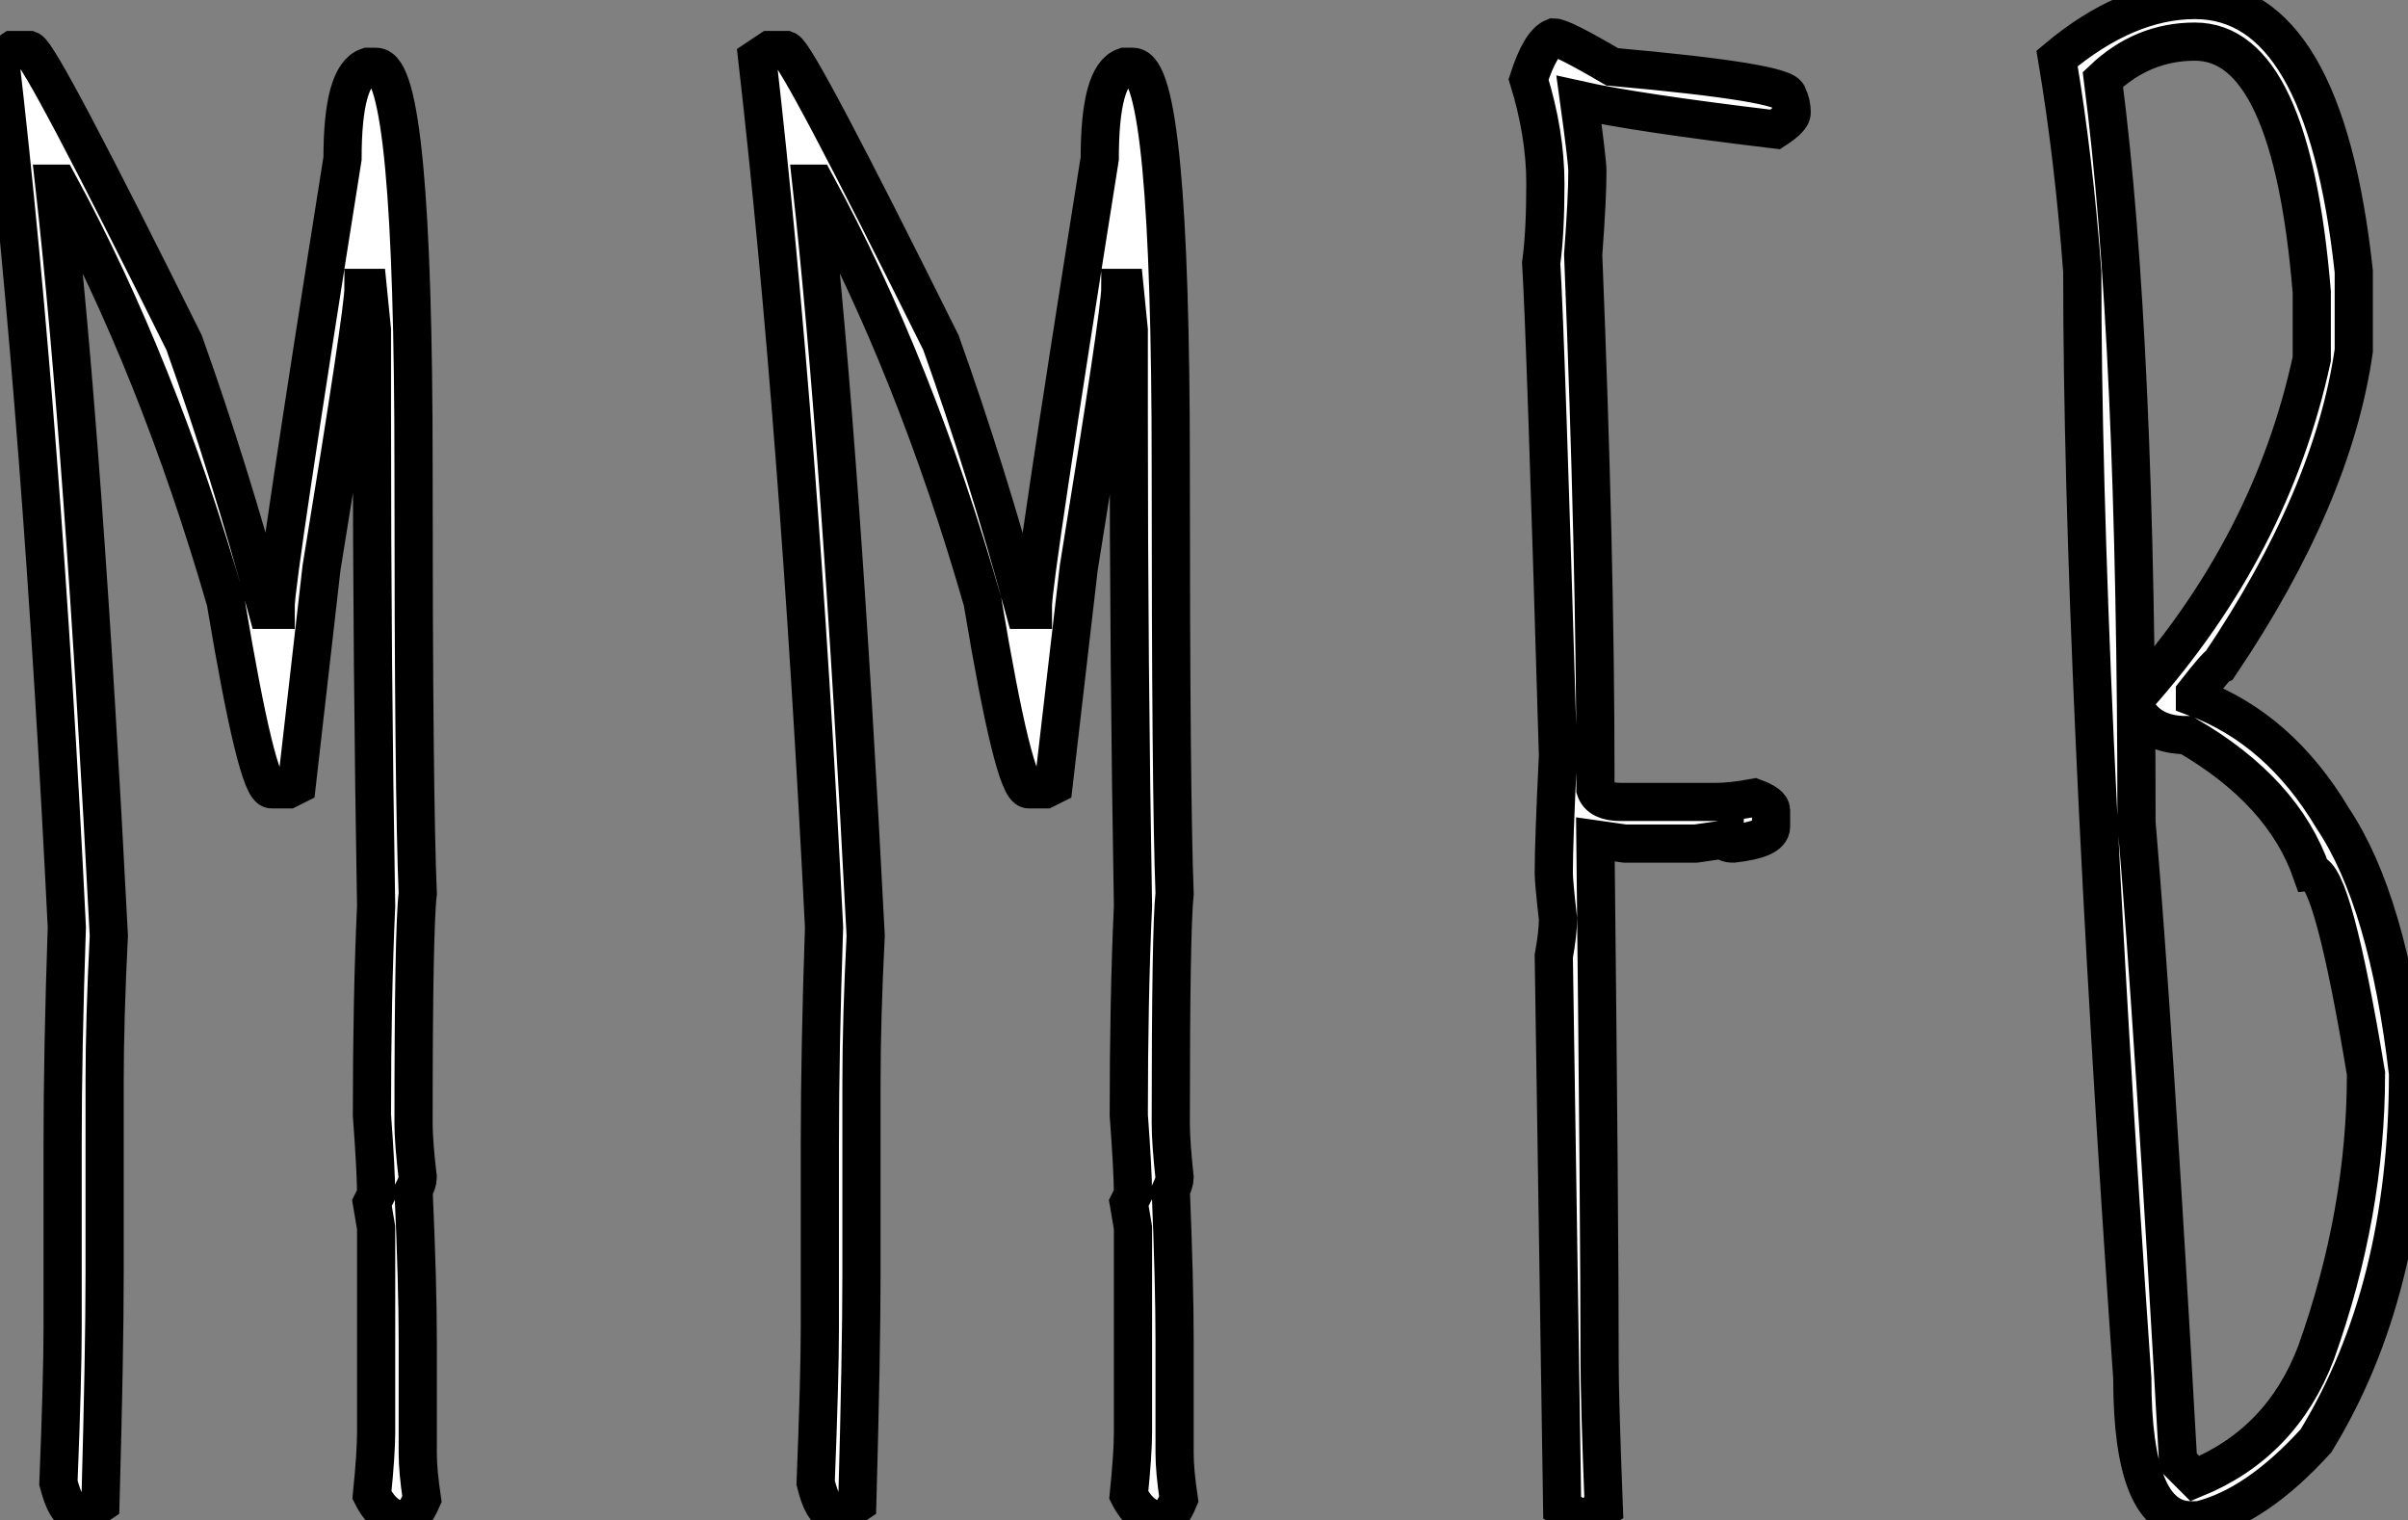 <?xml version="1.0" standalone="no"?>
<svg xmlns="http://www.w3.org/2000/svg" viewBox="3.997 5.69 63.06 39.81"><rect x="3.997" y="5.69" width="63.06" height="39.81" fill="#808080" stroke="none"/><path d="M4.29-38.28L4.62-38.50L5.06-38.50Q5.36-38.39 9.11-30.84L9.11-30.84Q10.31-27.48 11.29-23.84L11.29-23.84L11.51-23.84L11.51-23.95Q11.51-24.64 13.26-35.66L13.26-35.66Q13.26-37.84 13.92-38.06L13.92-38.06L14.14-38.06Q15.12-38.06 15.12-27.56L15.12-27.56Q15.12-19.03 15.23-16.41L15.23-16.41Q15.12-15.50 15.12-10.39L15.12-10.39Q15.12-9.90 15.23-8.97L15.23-8.97Q15.23-8.86 15.12-8.64L15.12-8.64Q15.23-6.21 15.23-4.70L15.23-4.70L15.23-1.75Q15.23-1.29 15.34-0.55L15.34-0.55Q15.12-0.05 14.90 0L14.90 0Q14.36 0 14.03-0.66L14.03-0.66Q14.14-1.75 14.14-2.30L14.14-2.30L14.14-7.66L14.03-8.31L14.14-8.53Q14.14-9.13 14.03-10.61L14.03-10.61Q14.03-13.70 14.14-16.08L14.14-16.08Q14.03-22.42 14.03-28.88L14.03-28.88L14.03-31.17L13.92-32.27L13.81-32.27Q13.81-31.66 12.71-24.94L12.71-24.94L12.06-19.25L11.84-19.14L11.40-19.14Q11.02-19.14 10.20-24.06L10.20-24.06Q8.42-30.21 5.82-35L5.82-35L5.71-35Q6.48-28.16 7.14-15.31L7.14-15.31Q7.03-13.13 7.03-11.48L7.03-11.48L7.03-6.45Q7.03-4.40 6.92-0.44L6.92-0.44L6.59-0.22L6.26-0.22Q6.02-0.22 5.82-0.98L5.82-0.98Q5.93-3.75 5.93-5.03L5.93-5.03L5.93-9.84Q5.93-12.30 6.04-15.53L6.04-15.53Q5.39-28.74 4.29-38.28L4.29-38.28ZM24.12-38.28L24.45-38.50L24.88-38.50Q25.18-38.39 28.93-30.84L28.93-30.84Q30.13-27.48 31.12-23.84L31.12-23.84L31.34-23.84L31.34-23.95Q31.34-24.64 33.09-35.66L33.09-35.66Q33.09-37.84 33.74-38.06L33.74-38.06L33.96-38.06Q34.95-38.06 34.95-27.56L34.95-27.56Q34.95-19.03 35.05-16.41L35.05-16.41Q34.95-15.50 34.95-10.39L34.95-10.39Q34.95-9.90 35.05-8.97L35.05-8.97Q35.05-8.86 34.95-8.64L34.95-8.64Q35.05-6.21 35.05-4.70L35.05-4.70L35.05-1.75Q35.05-1.29 35.16-0.55L35.16-0.55Q34.95-0.05 34.73 0L34.73 0Q34.18 0 33.85-0.66L33.85-0.66Q33.96-1.75 33.96-2.30L33.96-2.30L33.96-7.66L33.85-8.31L33.96-8.53Q33.96-9.13 33.85-10.61L33.85-10.61Q33.85-13.70 33.96-16.08L33.96-16.08Q33.85-22.42 33.85-28.88L33.85-28.88L33.85-31.17L33.74-32.27L33.63-32.27Q33.63-31.66 32.54-24.94L32.54-24.94L31.88-19.25L31.66-19.14L31.23-19.14Q30.84-19.14 30.02-24.06L30.02-24.06Q28.25-30.21 25.65-35L25.65-35L25.54-35Q26.30-28.16 26.96-15.31L26.96-15.31Q26.85-13.13 26.85-11.48L26.85-11.48L26.85-6.45Q26.85-4.40 26.74-0.44L26.74-0.44L26.41-0.22L26.09-0.22Q25.84-0.22 25.65-0.98L25.65-0.98Q25.76-3.75 25.76-5.03L25.76-5.03L25.76-9.84Q25.76-12.30 25.87-15.53L25.87-15.53Q25.21-28.74 24.12-38.28L24.12-38.28ZM44.98-38.83L44.98-38.83Q45.20-38.83 46.51-38.06L46.51-38.06Q51.11-37.65 51.11-37.30L51.11-37.30Q51.21-37.11 51.21-36.86L51.21-36.86Q51.21-36.70 50.78-36.42L50.78-36.42Q47.11-36.86 45.64-37.19L45.64-37.19Q45.86-35.60 45.86-35.33L45.86-35.33Q45.86-34.62 45.75-33.14L45.75-33.14Q46.07-25.21 46.07-19.58L46.07-19.58L46.07-19.14Q46.18-18.81 46.73-18.81L46.73-18.81L49.25-18.81Q49.63-18.81 50.23-18.92L50.23-18.92Q50.67-18.76 50.67-18.59L50.67-18.59L50.67-18.16Q50.67-17.83 49.68-17.72L49.68-17.72Q49.46-17.72 49.46-17.83L49.46-17.83L48.70-17.72L46.84-17.72L46.07-17.83Q46.18-7.79 46.18-4.16L46.18-4.16Q46.18-3.17 46.29-0.33L46.29-0.33L45.75 0L45.20-0.33L44.98-14.77Q45.09-15.37 45.09-15.75L45.09-15.75Q44.98-16.71 44.98-16.95L44.98-16.95Q44.98-17.80 45.09-20.02L45.09-20.02Q44.76-31.23 44.65-32.92L44.65-32.92Q44.76-33.71 44.76-35L44.76-35Q44.76-36.31 44.32-37.73L44.32-37.73Q44.63-38.69 44.98-38.83ZM61.77-39.81L61.77-39.81Q65.16-39.81 65.93-32.70L65.93-32.70L65.93-30.63Q65.38-26.80 62.43-22.42L62.43-22.42Q62.34-22.39 61.77-21.66L61.77-21.66L61.77-21.55Q63.98-20.73 65.38-18.38L65.38-18.38Q66.83-16.21 67.35-11.70L67.35-11.70Q67.35-6.02 64.94-2.08L64.94-2.08Q63.38-0.36 61.88 0L61.88 0L61.66 0Q60.13 0 60.13-3.72L60.13-3.72Q58.82-22.56 58.82-32.70L58.82-32.70Q58.60-35.66 58.16-38.28L58.16-38.28Q59.99-39.81 61.77-39.81ZM59.36-37.73L59.36-37.73Q60.24-30.93 60.24-18.27L60.24-18.27Q60.68-13.13 61.33-1.53L61.33-1.53L61.77-1.09Q64.04-2.02 64.94-4.38L64.94-4.38Q66.25-8.04 66.25-11.70L66.25-11.70Q65.38-16.95 64.83-16.95L64.83-16.95Q64.09-19.09 61.55-20.56L61.55-20.56Q60.62-20.56 60.24-21.22L60.24-21.22L60.24-21.55Q63.77-25.51 64.83-30.41L64.83-30.41L64.83-32.16Q64.29-38.72 61.77-38.72L61.77-38.72Q60.40-38.72 59.36-37.73Z" fill="white" stroke="black" transform="translate(0 0) scale(1 1) translate(-0.293 45.5)"/></svg>